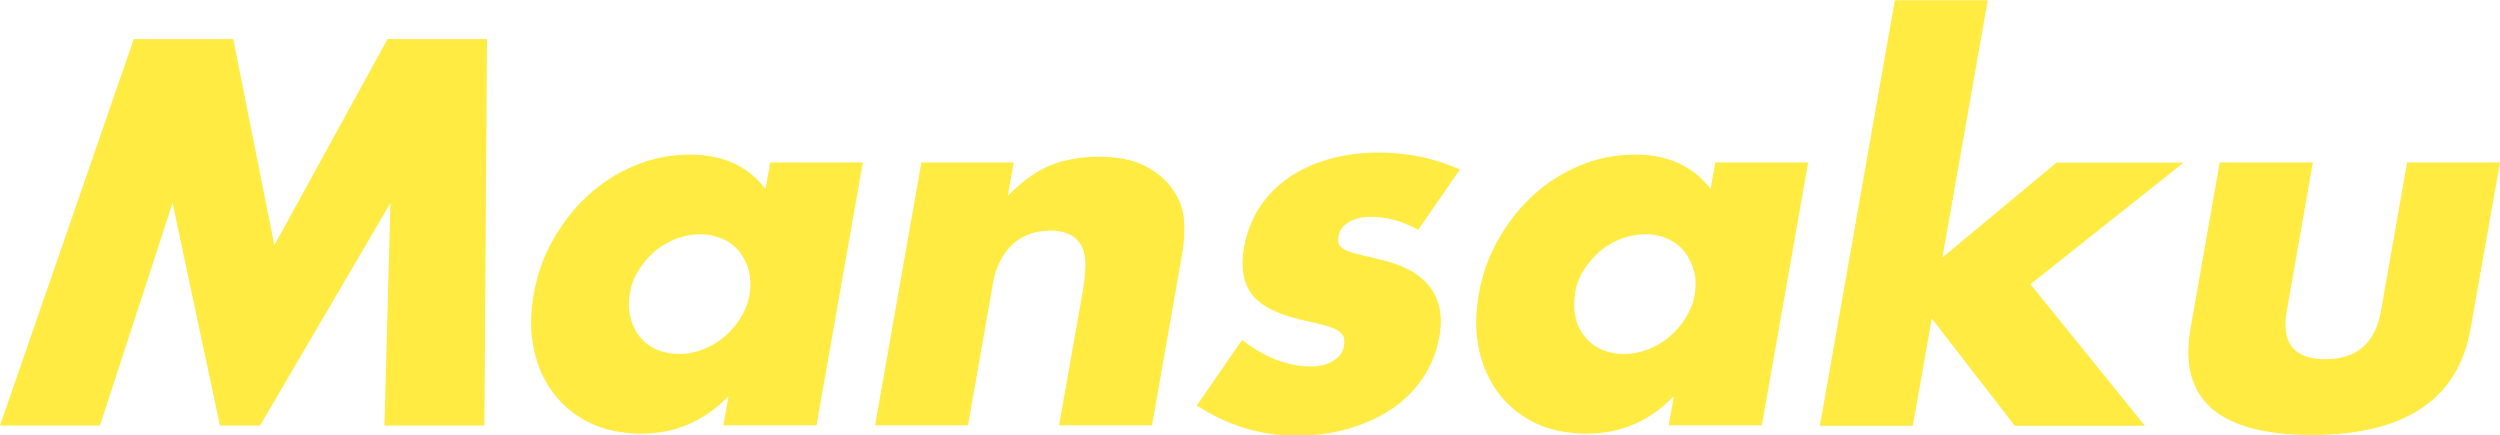 <?xml version="1.0" encoding="UTF-8"?>
<svg id="_レイヤー_2" data-name="レイヤー 2" xmlns="http://www.w3.org/2000/svg" viewBox="0 0 96.05 16.72">
  <defs>
    <style>
      .cls-1 {
        fill: #ffeb41;
      }
    </style>
  </defs>
  <g id="_レイヤー_1-2" data-name="レイヤー 1">
    <g>
      <path class="cls-1" d="M0,16.35L5.14,1.5h3.82l1.58,7.92L14.89,1.5h3.82l-.1,14.85h-3.84l.23-8.55-5.01,8.55h-1.54l-1.82-8.55-2.79,8.55H0Z"/>
      <path class="cls-1" d="M29.57,6.24h3.58l-1.78,10.1h-3.58l.2-1.12c-.93.96-2.05,1.44-3.34,1.44-.74,0-1.39-.13-1.96-.4-.57-.27-1.04-.65-1.41-1.13-.38-.49-.63-1.06-.77-1.71-.14-.66-.14-1.37,0-2.15.13-.72.37-1.41.74-2.06.37-.65.81-1.22,1.34-1.7.53-.49,1.13-.87,1.8-1.15.67-.28,1.38-.42,2.12-.42,1.26,0,2.23.44,2.9,1.32l.18-1ZM24.2,11.27c-.06.33-.05.63.02.92s.19.53.35.74c.17.21.38.38.64.49.26.12.56.18.88.18s.62-.06.93-.18c.3-.12.58-.28.82-.49.24-.21.45-.45.62-.73.17-.28.29-.57.34-.89s.04-.61-.03-.9-.2-.53-.36-.74c-.17-.21-.38-.38-.64-.49s-.55-.18-.86-.18-.64.06-.95.18c-.3.12-.58.28-.82.49-.24.21-.44.45-.61.72-.17.27-.28.56-.33.88Z"/>
      <path class="cls-1" d="M35.38,6.24h3.57l-.23,1.28c.59-.59,1.15-.99,1.69-1.19.53-.2,1.14-.31,1.81-.31.71,0,1.3.12,1.76.35.46.23.84.55,1.12.97.23.34.36.72.39,1.14.03.42,0,.9-.1,1.44l-1.13,6.42h-3.57l.9-5.1c.09-.5.12-.9.11-1.21-.02-.31-.1-.55-.25-.74-.13-.16-.29-.27-.47-.33-.18-.07-.39-.1-.61-.1-.6,0-1.1.18-1.48.54-.38.36-.64.88-.75,1.54l-.95,5.4h-3.57l1.78-10.1Z"/>
      <path class="cls-1" d="M54.5,8.84c-.6-.34-1.21-.51-1.84-.51-.33,0-.61.07-.83.2-.23.13-.36.31-.4.53-.02.12-.02.21,0,.29.02.07.08.14.18.21.1.07.25.12.46.18.21.05.48.12.82.2.95.2,1.62.55,2.02,1.05.4.51.53,1.15.39,1.94-.1.59-.32,1.12-.64,1.6-.32.47-.72.87-1.2,1.19-.48.32-1.03.57-1.65.75s-1.29.27-2,.27c-1.37,0-2.64-.39-3.83-1.16l1.74-2.52c.88.68,1.76,1.02,2.66,1.02.33,0,.61-.07.84-.22.24-.14.37-.33.41-.55.02-.13.03-.24,0-.33-.02-.08-.07-.16-.17-.24-.09-.07-.24-.14-.43-.2-.19-.06-.45-.12-.76-.19-1.06-.22-1.78-.55-2.14-1-.36-.44-.47-1.05-.34-1.82.1-.56.29-1.07.58-1.53.29-.45.66-.84,1.11-1.15.45-.32.97-.56,1.56-.73.59-.17,1.22-.26,1.91-.26,1.12,0,2.16.22,3.14.65l-1.61,2.33Z"/>
      <path class="cls-1" d="M65.89,6.24h3.58l-1.78,10.1h-3.58l.2-1.12c-.93.96-2.04,1.44-3.35,1.44-.73,0-1.39-.13-1.96-.4-.57-.27-1.04-.65-1.41-1.13-.37-.49-.63-1.06-.77-1.71-.14-.66-.14-1.37,0-2.15.13-.72.37-1.41.74-2.06s.81-1.22,1.34-1.7c.53-.49,1.13-.87,1.8-1.15.67-.28,1.38-.42,2.12-.42,1.26,0,2.23.44,2.9,1.32l.18-1ZM60.52,11.27c-.06.33-.05.63.01.92s.19.53.35.74c.17.21.38.38.64.49.26.12.56.18.88.18s.62-.06.93-.18c.3-.12.58-.28.82-.49.24-.21.45-.45.62-.73.17-.28.29-.57.34-.89s.05-.61-.03-.9c-.08-.28-.2-.53-.36-.74-.17-.21-.38-.38-.64-.49-.26-.12-.55-.18-.86-.18s-.64.06-.95.18c-.3.12-.58.28-.82.49-.24.21-.44.45-.61.72s-.28.56-.33.88Z"/>
      <path class="cls-1" d="M76.37,0l-1.74,9.89,4.38-3.64h4.88l-5.88,4.67,4.4,5.44h-5l-3.19-4.12-.73,4.12h-3.57l2.88-16.35h3.57Z"/>
      <path class="cls-1" d="M88.86,6.24l-1,5.69c-.22,1.25.27,1.87,1.48,1.87s1.92-.62,2.14-1.87l1-5.69h3.57l-1.13,6.38c-.24,1.37-.87,2.39-1.89,3.07-1.02.68-2.42,1.02-4.21,1.02s-3.07-.34-3.85-1.02c-.78-.68-1.05-1.71-.81-3.07l1.12-6.38h3.57Z"/>
    </g>
  </g>
</svg>